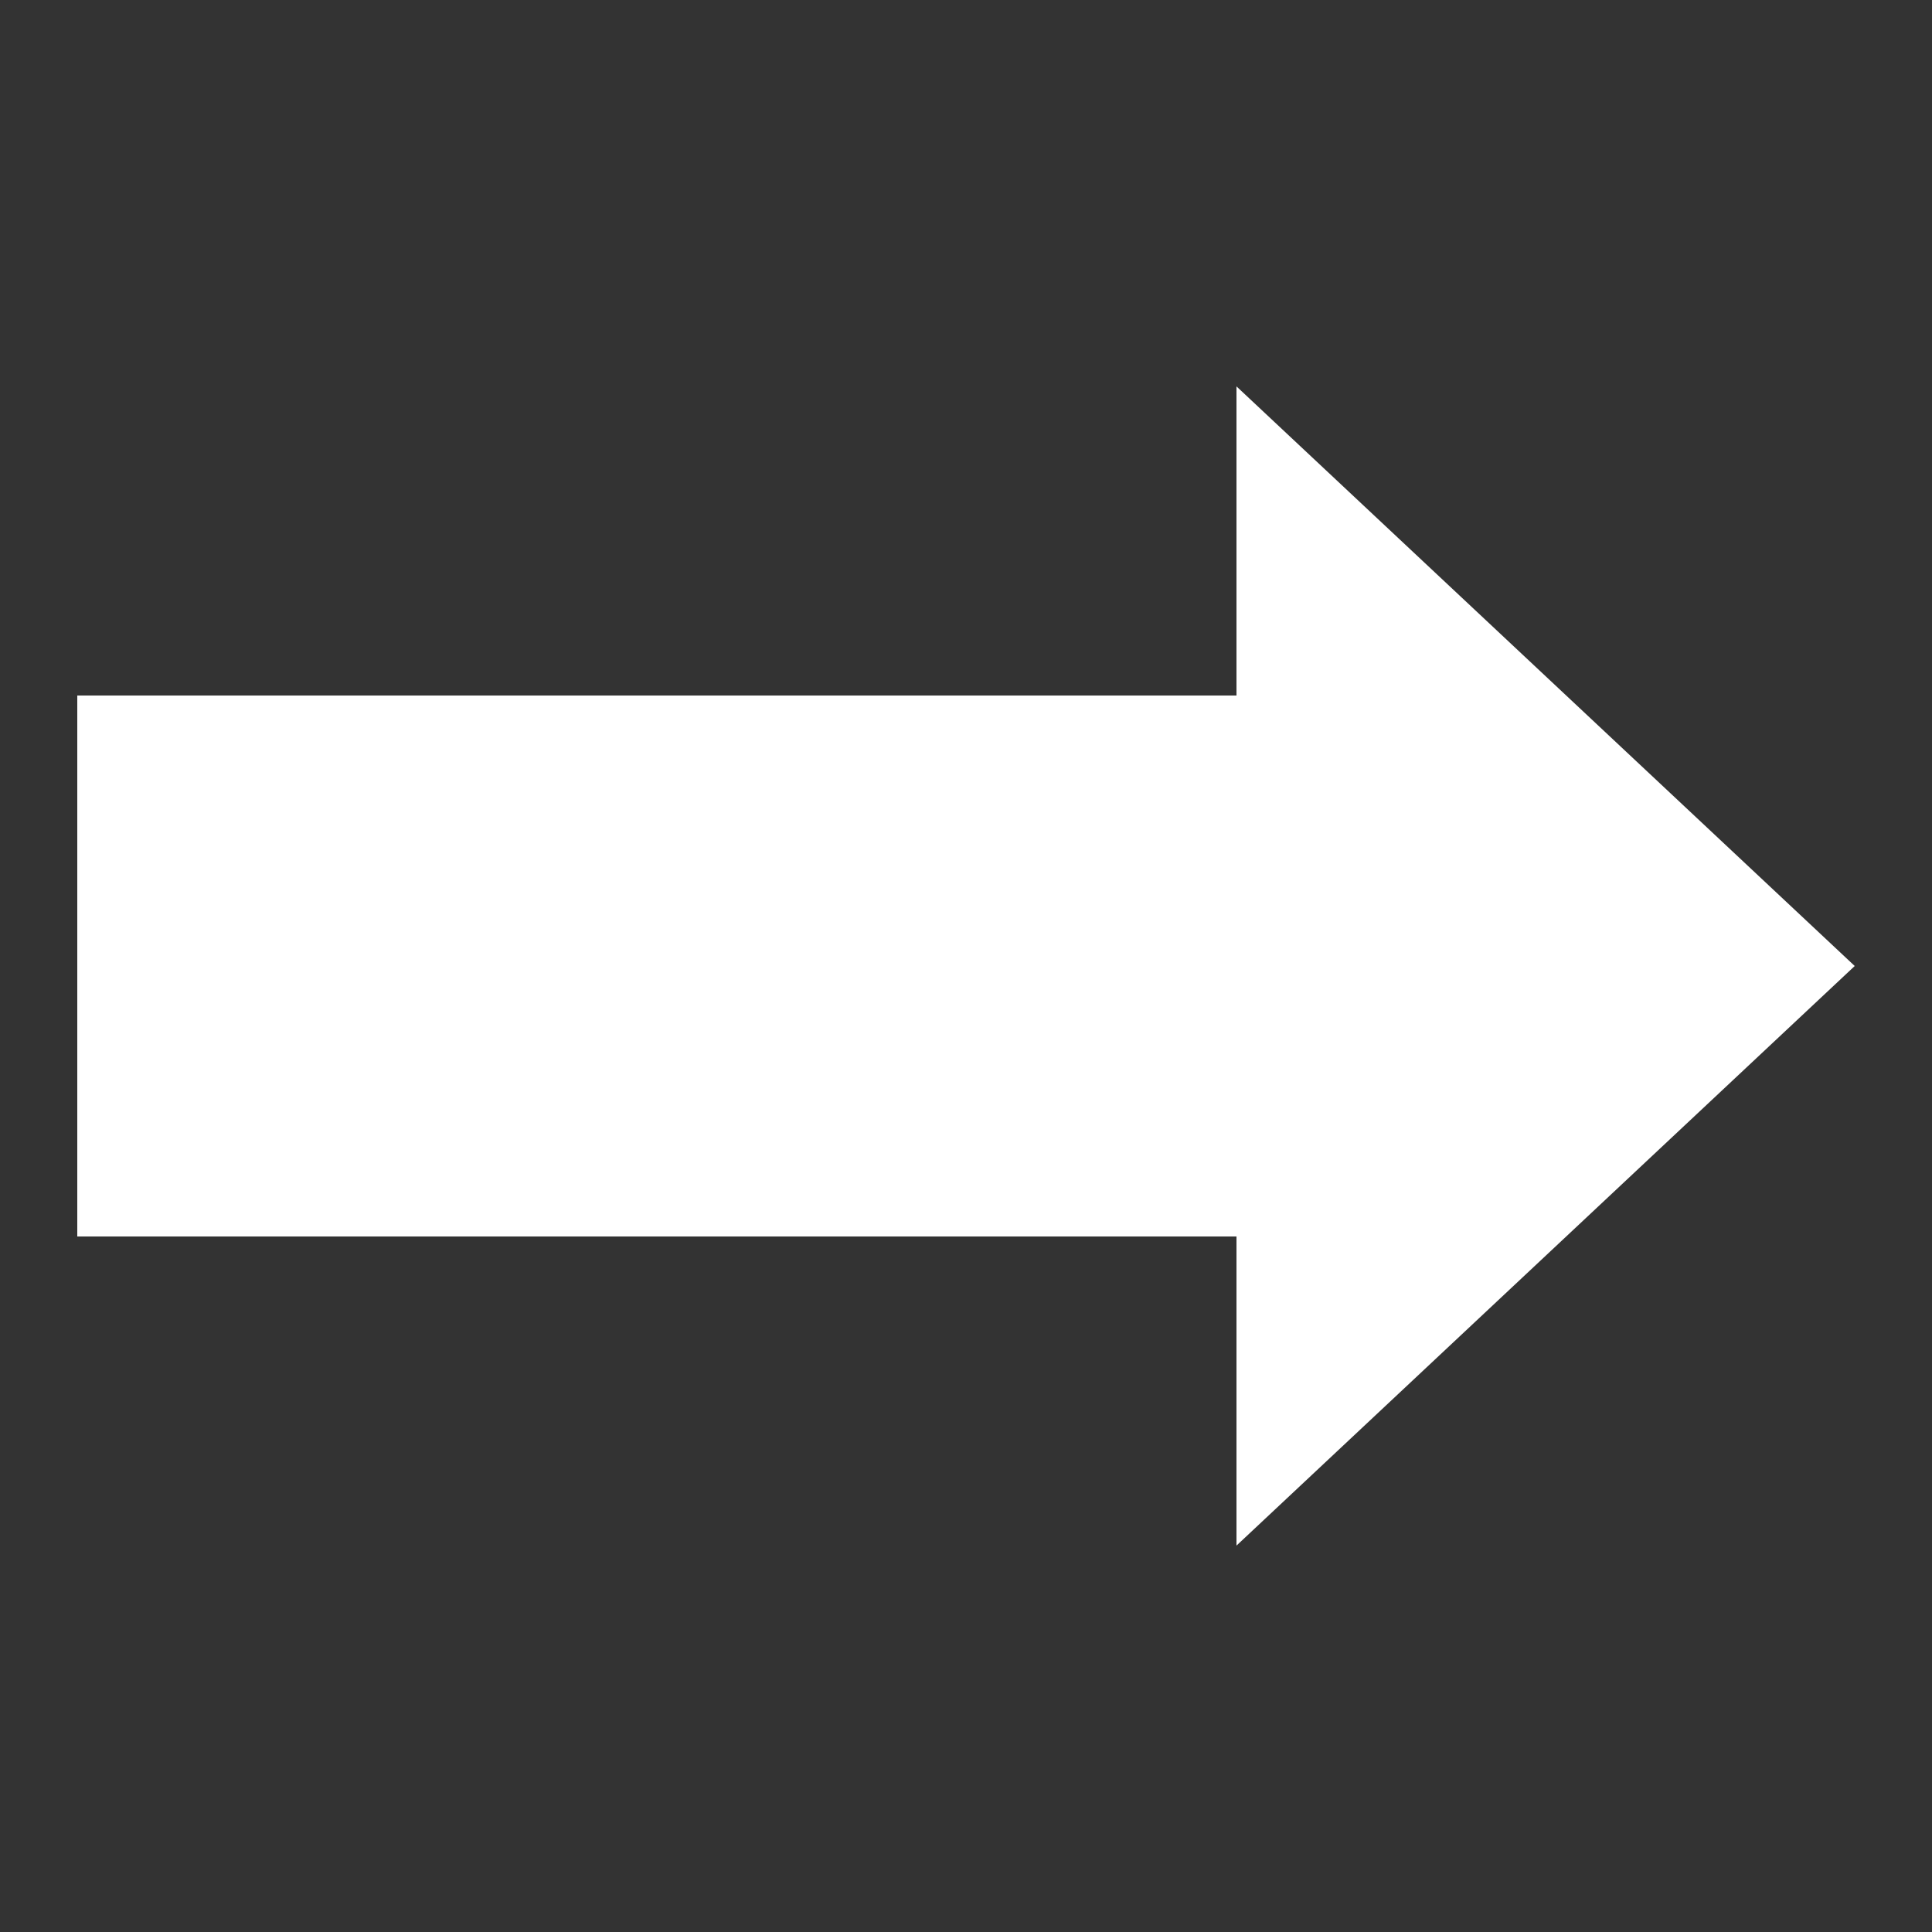 <svg xmlns="http://www.w3.org/2000/svg" viewBox="0 0 25 25"><rect x="0" y="0" width="25" height="25" fill="#333333" stroke="none"/><title>Artboard-45</title><g id="Kanan"><path d="M16,20V16H1V9H16V5l8,7.5Z" style="fill:#ffffff"/></g></svg>